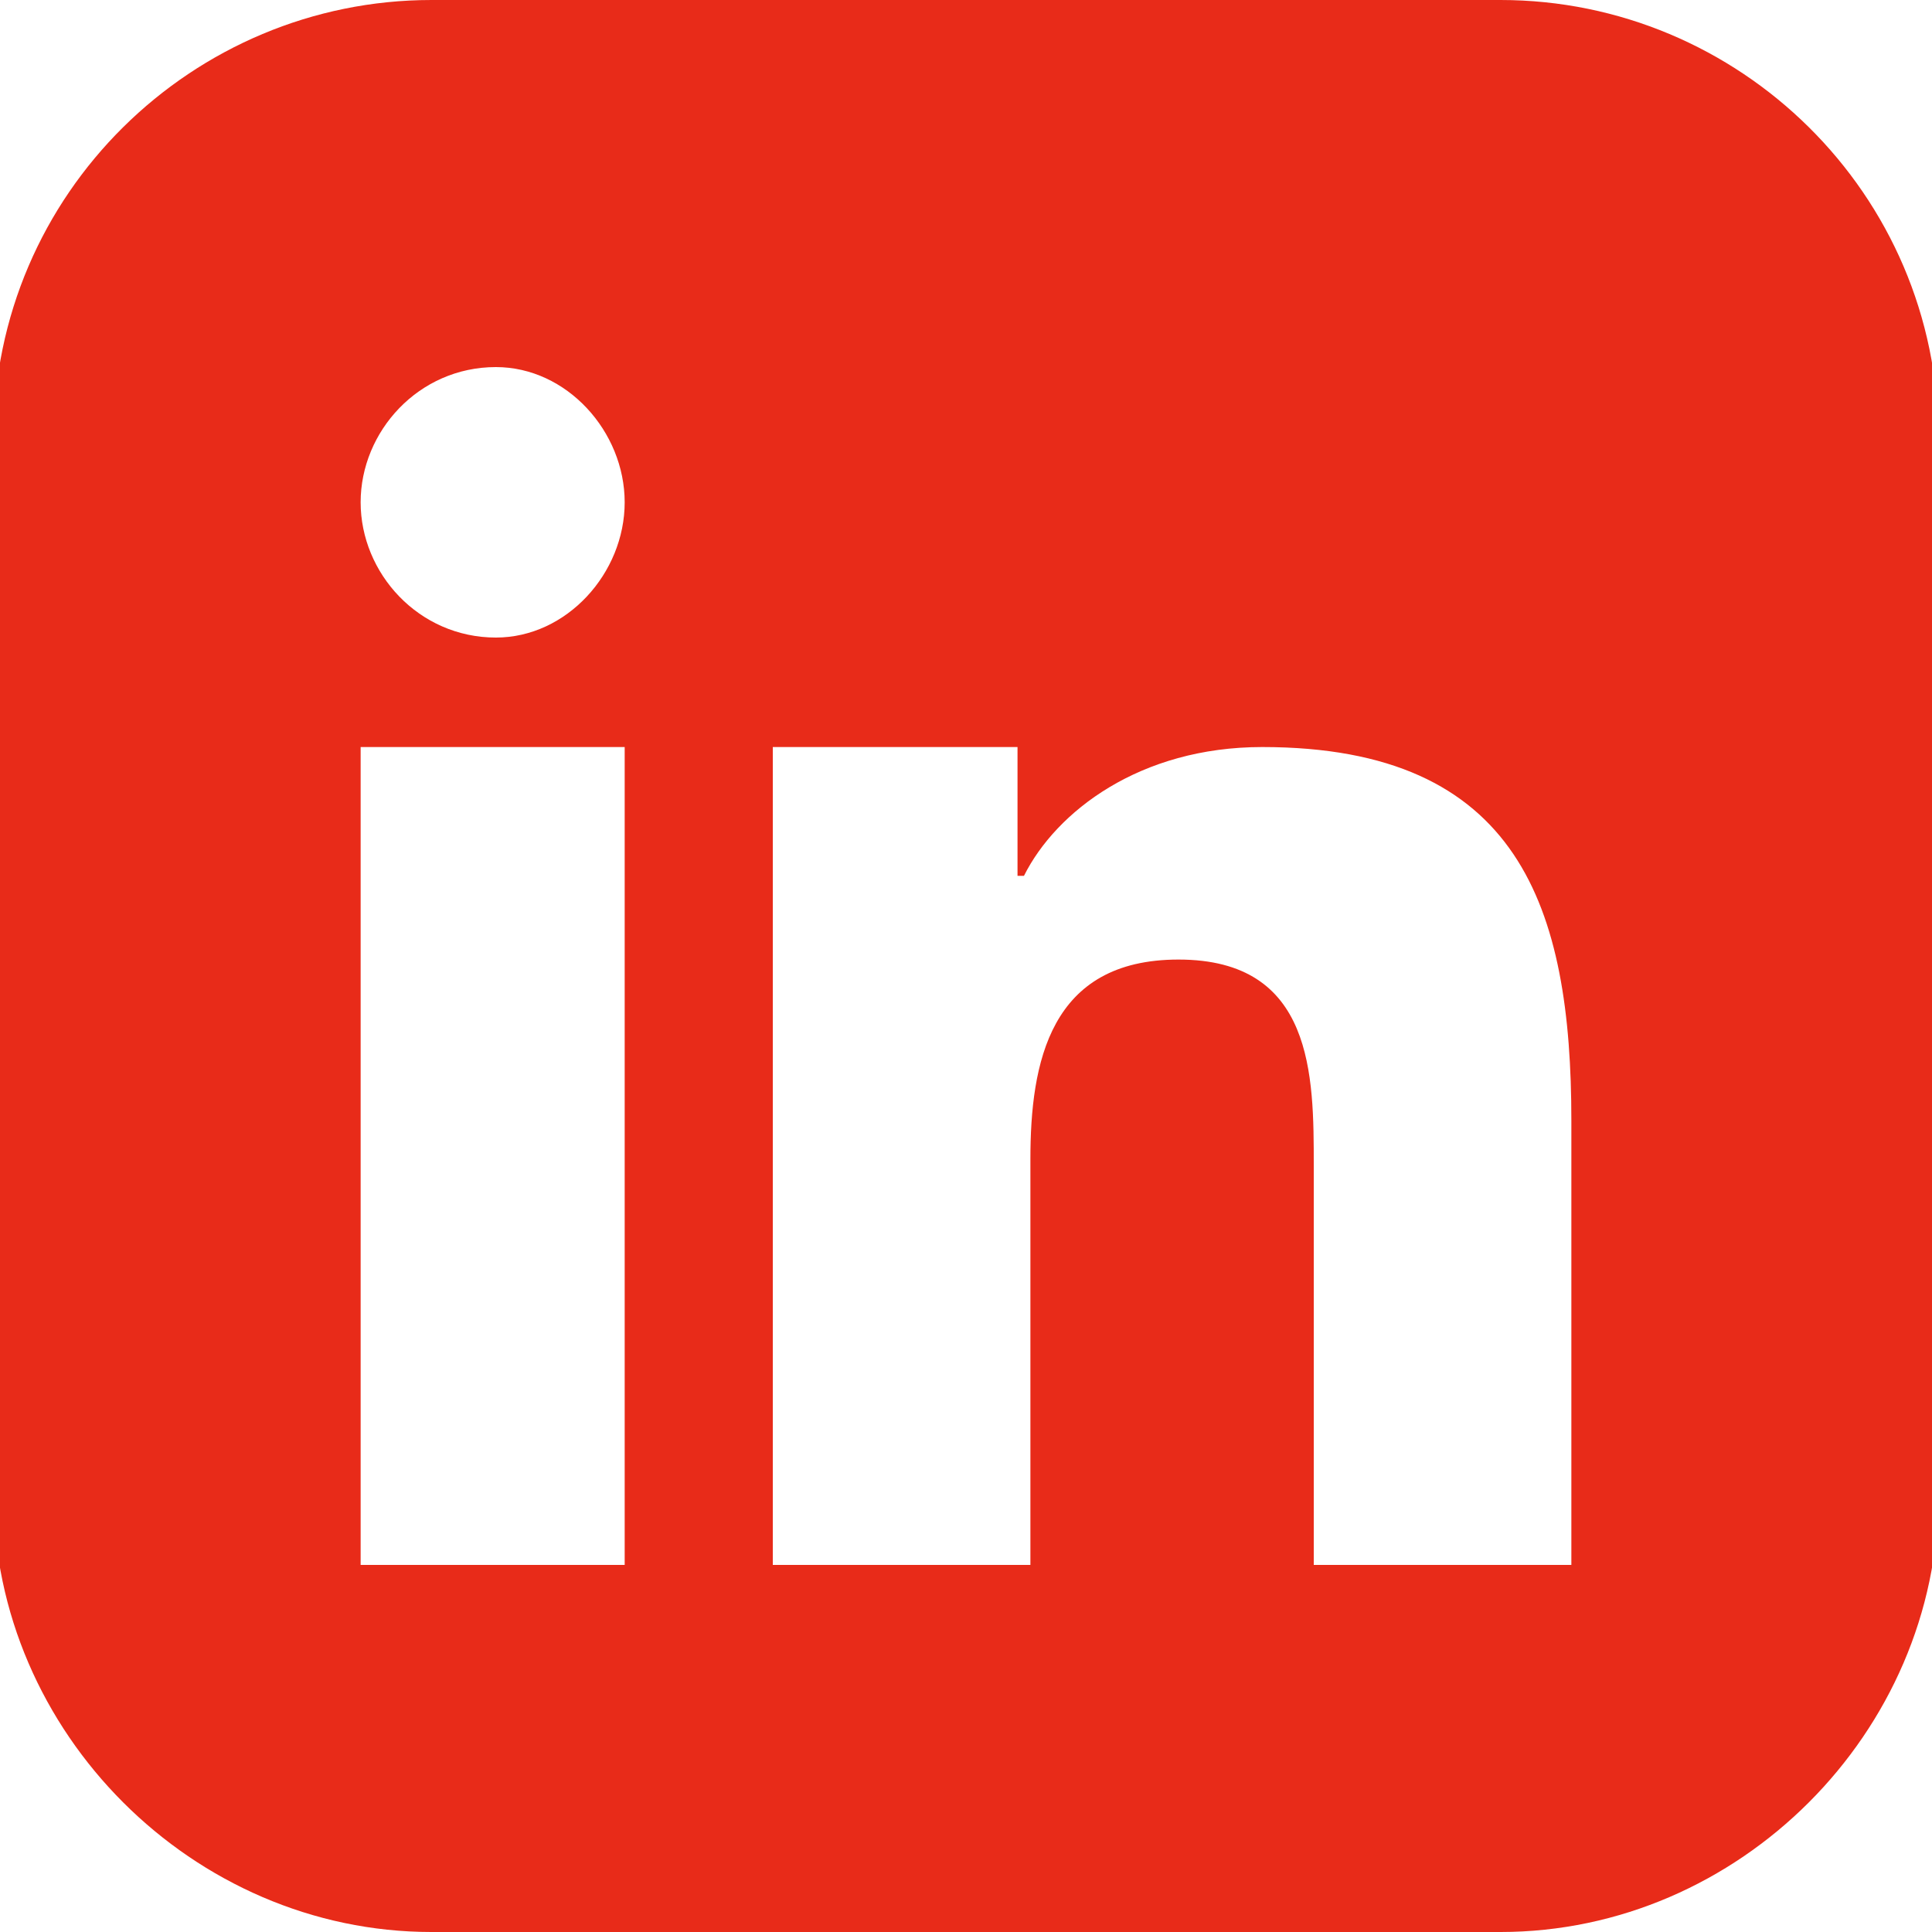 <?xml version="1.0" encoding="UTF-8"?>
<!DOCTYPE svg PUBLIC "-//W3C//DTD SVG 1.1//EN" "http://www.w3.org/Graphics/SVG/1.1/DTD/svg11.dtd">
<!-- Creator: CorelDRAW X8 -->
<svg xmlns="http://www.w3.org/2000/svg" xml:space="preserve" width="30px" height="30px" version="1.1" shape-rendering="geometricPrecision" text-rendering="geometricPrecision" image-rendering="optimizeQuality" fill-rule="evenodd" clip-rule="evenodd"
viewBox="0 0 300 300"
 xmlns:xlink="http://www.w3.org/1999/xlink">
 <g id="Ebene_x0020_1">
  <path fill="#E82B19" d="M67 0l166 0c37,0 68,30 68,68l0 164c0,37 -31,68 -68,68l-166 0c-37,0 -68,-31 -68,-68l0 -164c0,-38 31,-68 68,-68l0 0zm53 116l38 0 0 20 1 0c5,-10 18,-20 37,-20 40,0 48,25 48,58l0 69 -40 0 0 -62c0,-14 0,-32 -21,-32 -20,0 -23,16 -23,31l0 63 -40 0 0 -127 0 0zm-23 -38c0,11 -9,21 -20,21 -12,0 -21,-10 -21,-21 0,-11 9,-21 21,-21 11,0 20,10 20,21zm-41 38l41 0 0 127 -41 0 0 -127z"/>
 </g>
</svg>

